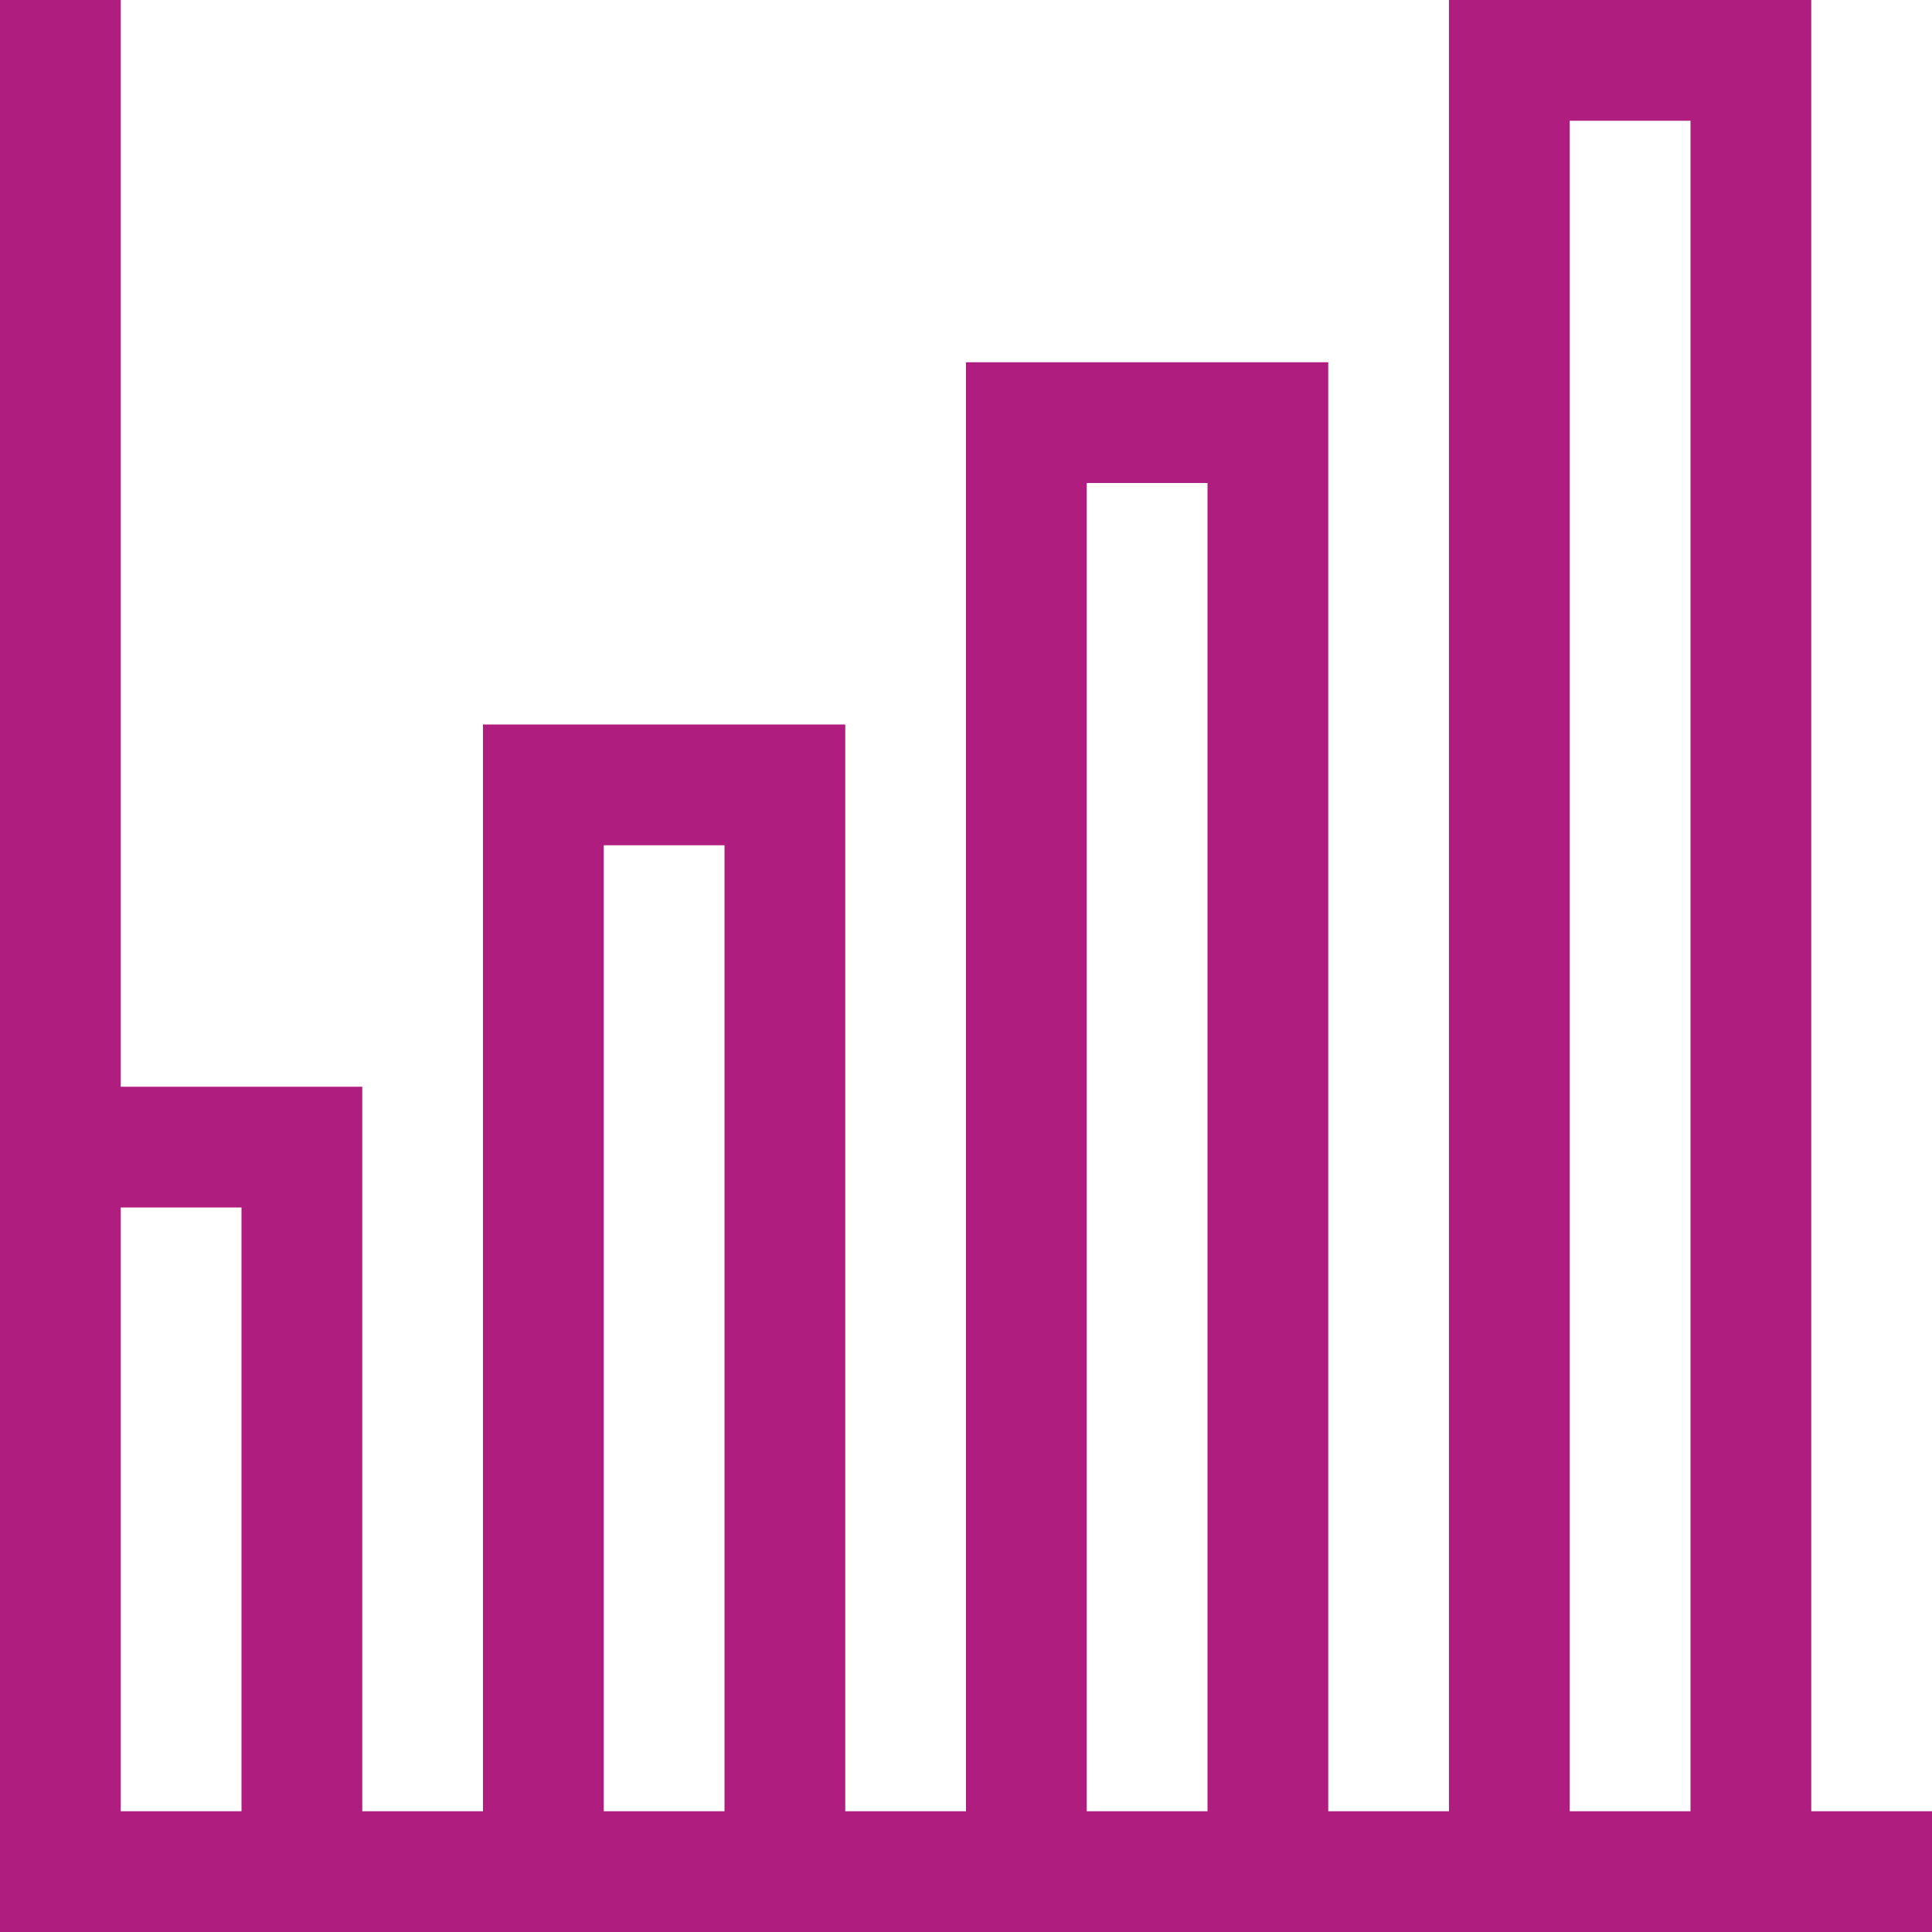 <?xml version="1.0" encoding="utf-8"?>
<!-- Generator: Adobe Illustrator 21.0.2, SVG Export Plug-In . SVG Version: 6.00 Build 0)  -->
<svg version="1.1" id="レイヤー_1" xmlns="http://www.w3.org/2000/svg" xmlns:xlink="http://www.w3.org/1999/xlink" x="0px"
	 y="0px" viewBox="0 0 32 32" style="enable-background:new 0 0 32 32;" xml:space="preserve">
<style type="text/css">
	.st0{fill:#AF1D7F;}
</style>
<path class="st0" d="M30,30V0h-6v30h-2V6h-6v24h-2V12H8v18H6V18H2V0H0v18v14h6h2h6h2h6h2h6h2v-2H30z M2,30V20h2v10H2z M10,30V14h2
	v16H10z M18,30V8h2v22H18z M26,30V2h2v28H26z"/>
</svg>
